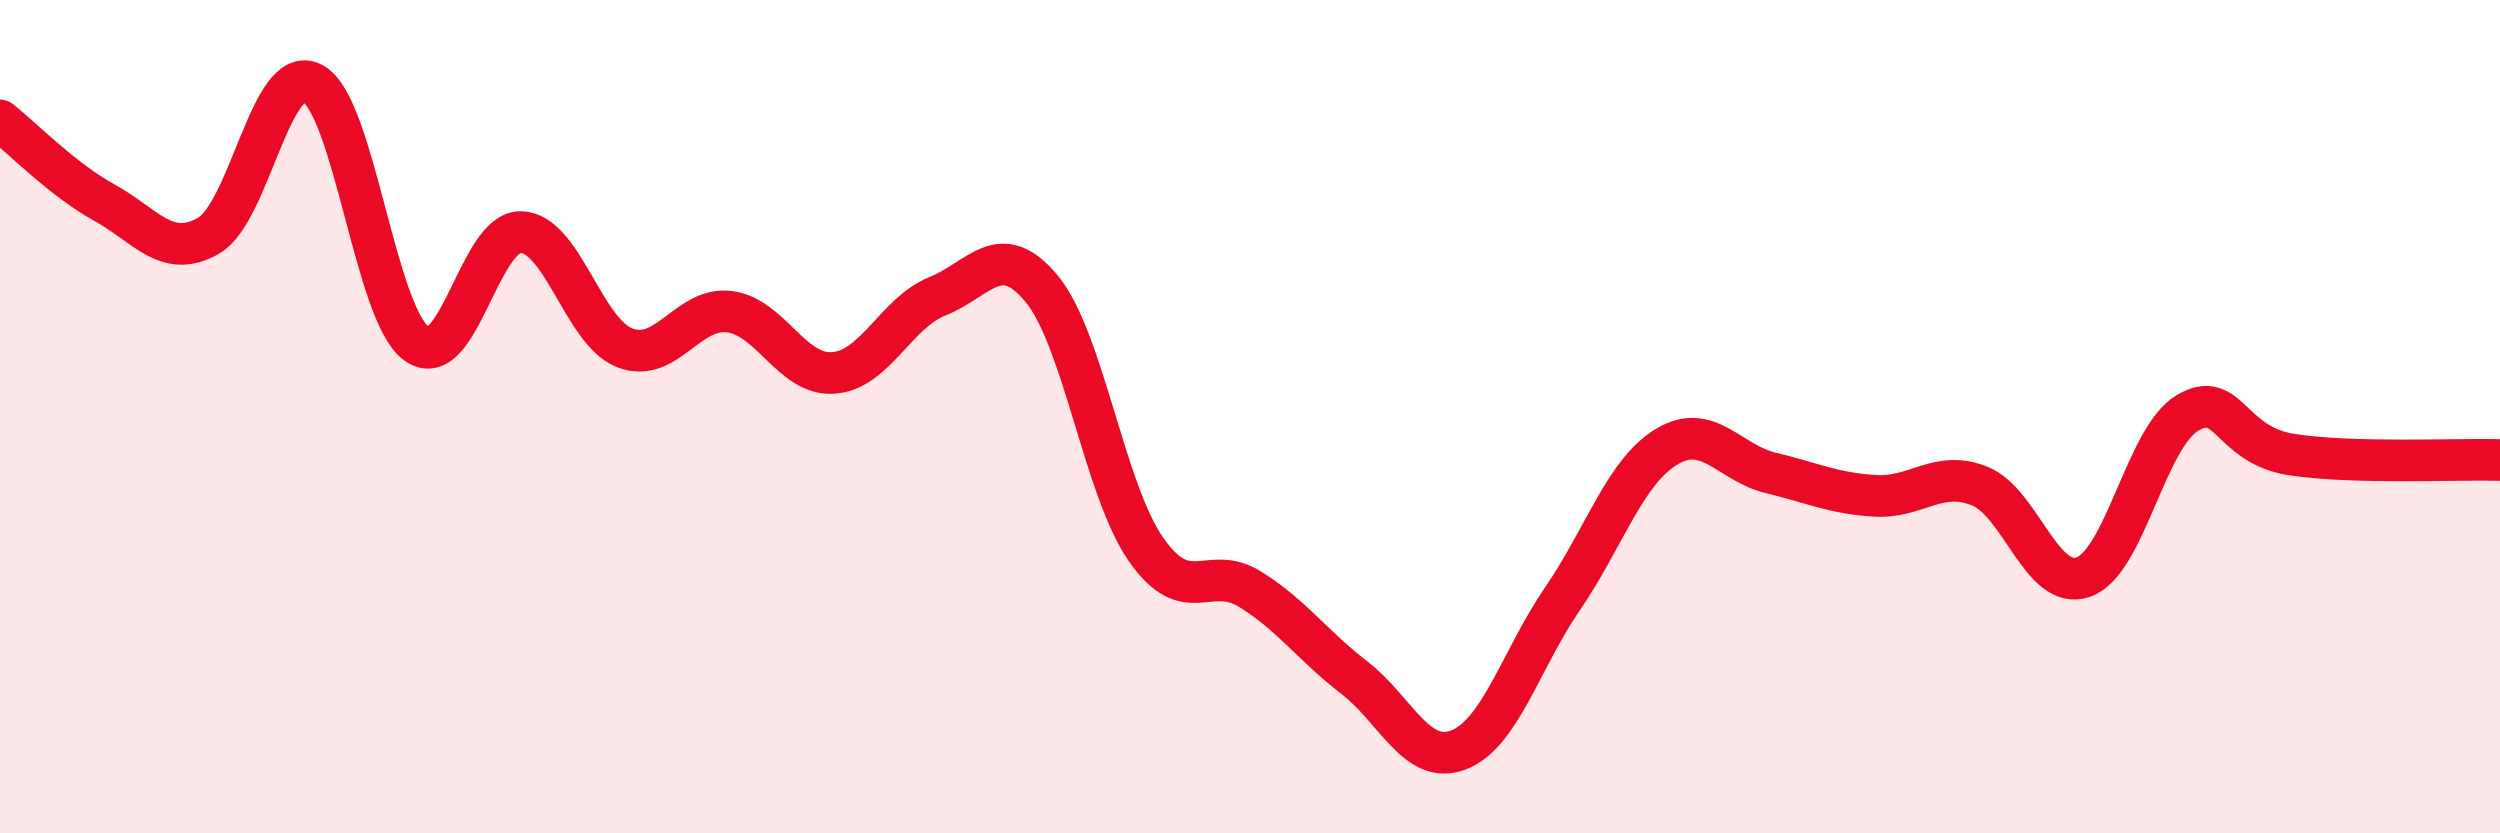 
    <svg width="60" height="20" viewBox="0 0 60 20" xmlns="http://www.w3.org/2000/svg">
      <path
        d="M 0,2.89 C 0.5,3.28 1.5,4.31 2.5,4.86 C 3.5,5.41 4,6.23 5,5.66 C 6,5.09 6.5,1.48 7.5,2 C 8.5,2.52 9,7.54 10,8.25 C 11,8.96 11.5,5.55 12.5,5.57 C 13.5,5.59 14,7.97 15,8.35 C 16,8.73 16.5,7.36 17.5,7.48 C 18.5,7.6 19,9.02 20,8.95 C 21,8.88 21.5,7.51 22.5,7.11 C 23.5,6.71 24,5.72 25,6.93 C 26,8.14 26.5,11.74 27.5,13.18 C 28.5,14.62 29,13.52 30,14.14 C 31,14.76 31.5,15.49 32.5,16.26 C 33.5,17.03 34,18.38 35,18 C 36,17.62 36.5,15.83 37.5,14.37 C 38.5,12.91 39,11.32 40,10.72 C 41,10.12 41.5,11.11 42.5,11.35 C 43.5,11.59 44,11.84 45,11.9 C 46,11.96 46.5,11.27 47.5,11.66 C 48.5,12.05 49,14.2 50,13.85 C 51,13.5 51.5,10.5 52.5,9.91 C 53.5,9.32 53.5,10.68 55,10.91 C 56.5,11.14 59,11.01 60,11.04L60 20L0 20Z"
        fill="#EB0A25"
        opacity="0.1"
        stroke-linecap="round"
        stroke-linejoin="round"
      />
      <path
        d="M 0,2.89 C 0.5,3.28 1.5,4.31 2.5,4.86 C 3.5,5.41 4,6.23 5,5.66 C 6,5.09 6.5,1.48 7.5,2 C 8.5,2.52 9,7.54 10,8.25 C 11,8.96 11.5,5.55 12.5,5.57 C 13.5,5.59 14,7.97 15,8.35 C 16,8.73 16.5,7.36 17.5,7.48 C 18.5,7.6 19,9.02 20,8.95 C 21,8.88 21.5,7.51 22.5,7.11 C 23.5,6.71 24,5.72 25,6.93 C 26,8.14 26.5,11.74 27.5,13.18 C 28.5,14.62 29,13.52 30,14.14 C 31,14.76 31.5,15.49 32.5,16.26 C 33.5,17.03 34,18.38 35,18 C 36,17.62 36.5,15.83 37.5,14.37 C 38.5,12.91 39,11.32 40,10.72 C 41,10.12 41.5,11.11 42.5,11.35 C 43.5,11.59 44,11.84 45,11.9 C 46,11.96 46.5,11.27 47.5,11.66 C 48.5,12.05 49,14.2 50,13.85 C 51,13.5 51.5,10.5 52.5,9.91 C 53.5,9.32 53.5,10.68 55,10.91 C 56.5,11.14 59,11.01 60,11.04"
        stroke="#EB0A25"
        stroke-width="1"
        fill="none"
        stroke-linecap="round"
        stroke-linejoin="round"
      />
    </svg>
  